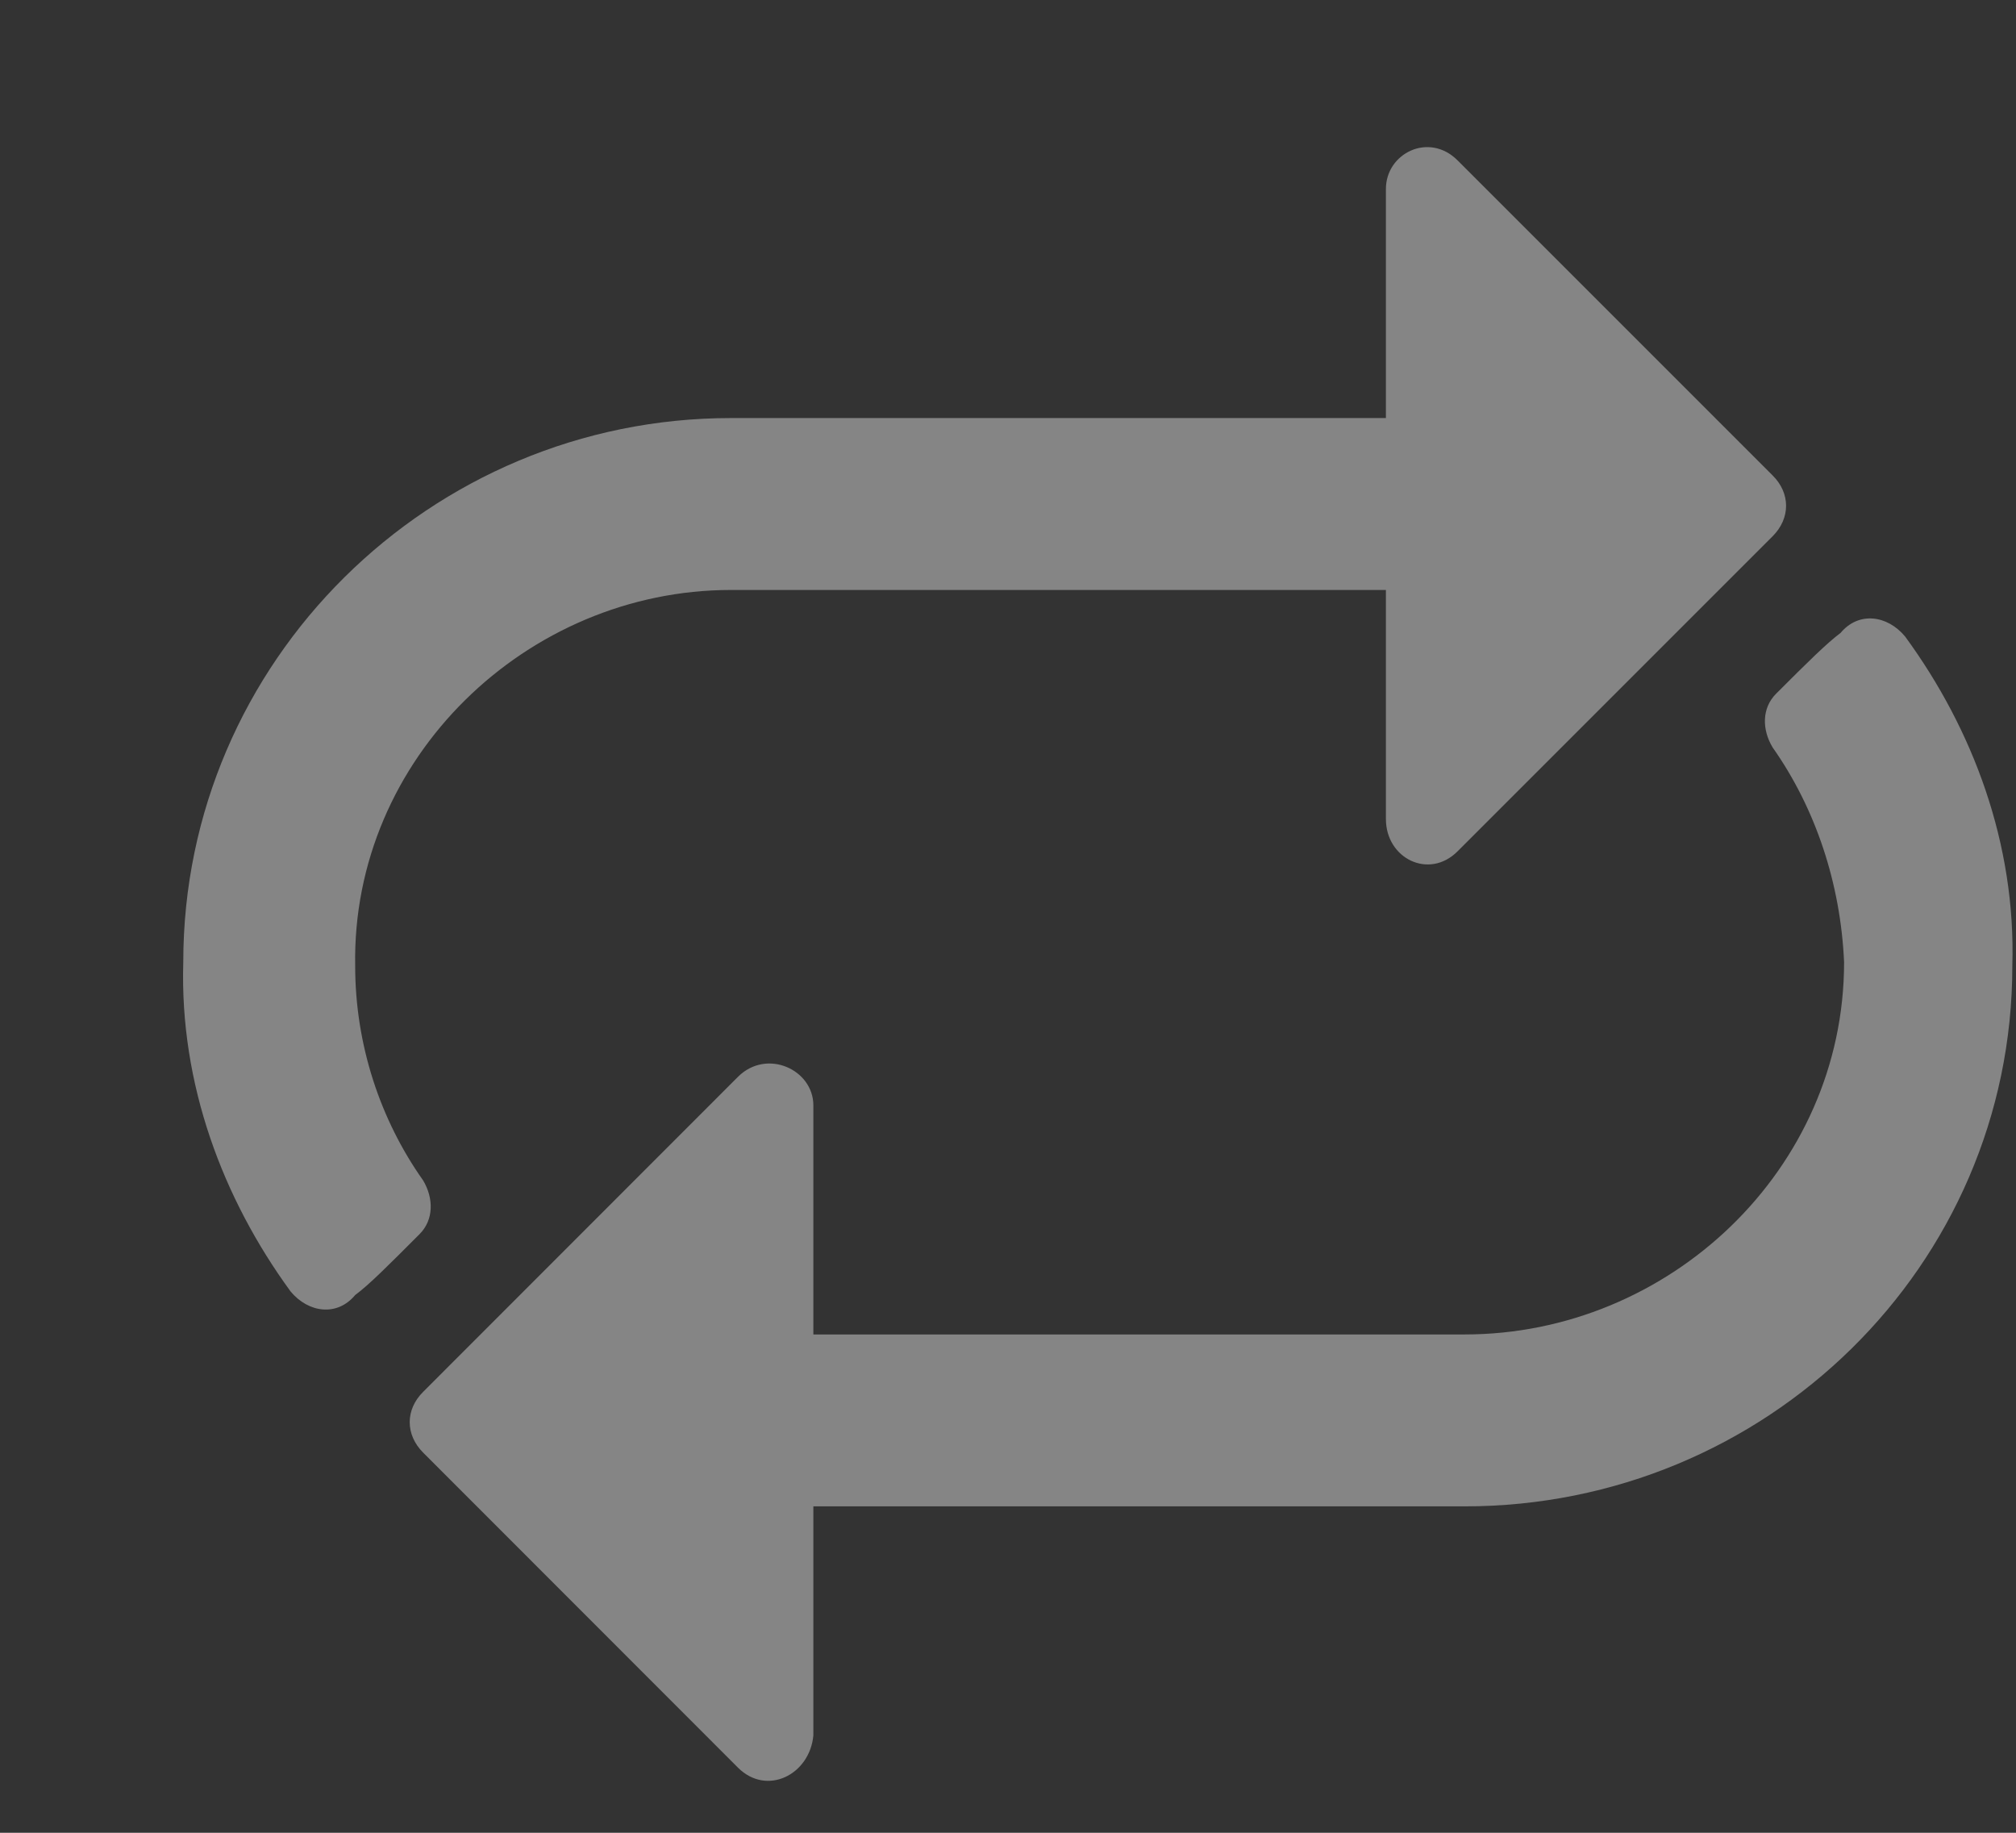 <svg width="11" height="10" viewBox="0 0 11 10" fill="none" xmlns="http://www.w3.org/2000/svg">
<rect x="0" y="0" width="11" height="10" fill="#333333" stroke="none"/>
<path d="M10.395 3.473C10.766 3.98 11 4.605 10.98 5.27C10.98 6.91 9.633 8.219 7.992 8.219H4.438V9.469C4.418 9.684 4.184 9.801 4.027 9.645L2.309 7.926C2.211 7.828 2.211 7.691 2.309 7.594L4.027 5.875C4.184 5.719 4.438 5.836 4.438 6.031V7.281H7.992C9.105 7.281 10.062 6.383 10.062 5.25C10.043 4.82 9.906 4.41 9.672 4.078C9.613 3.98 9.613 3.863 9.691 3.785C9.867 3.609 9.965 3.512 10.043 3.453C10.141 3.336 10.297 3.355 10.395 3.473ZM1.938 5.27C1.938 5.699 2.074 6.109 2.309 6.441C2.367 6.539 2.367 6.656 2.289 6.734C2.113 6.91 2.016 7.008 1.938 7.066C1.84 7.184 1.684 7.164 1.586 7.047C1.215 6.539 0.98 5.914 1 5.25C1 3.609 2.348 2.281 3.988 2.281H7.562V1.031C7.562 0.836 7.797 0.719 7.953 0.875L9.672 2.594C9.77 2.691 9.77 2.828 9.672 2.926L7.953 4.645C7.797 4.801 7.562 4.684 7.562 4.469V3.219H3.988C2.875 3.219 1.918 4.137 1.938 5.27Z" fill="white" fill-opacity="0.4"/>
</svg>
